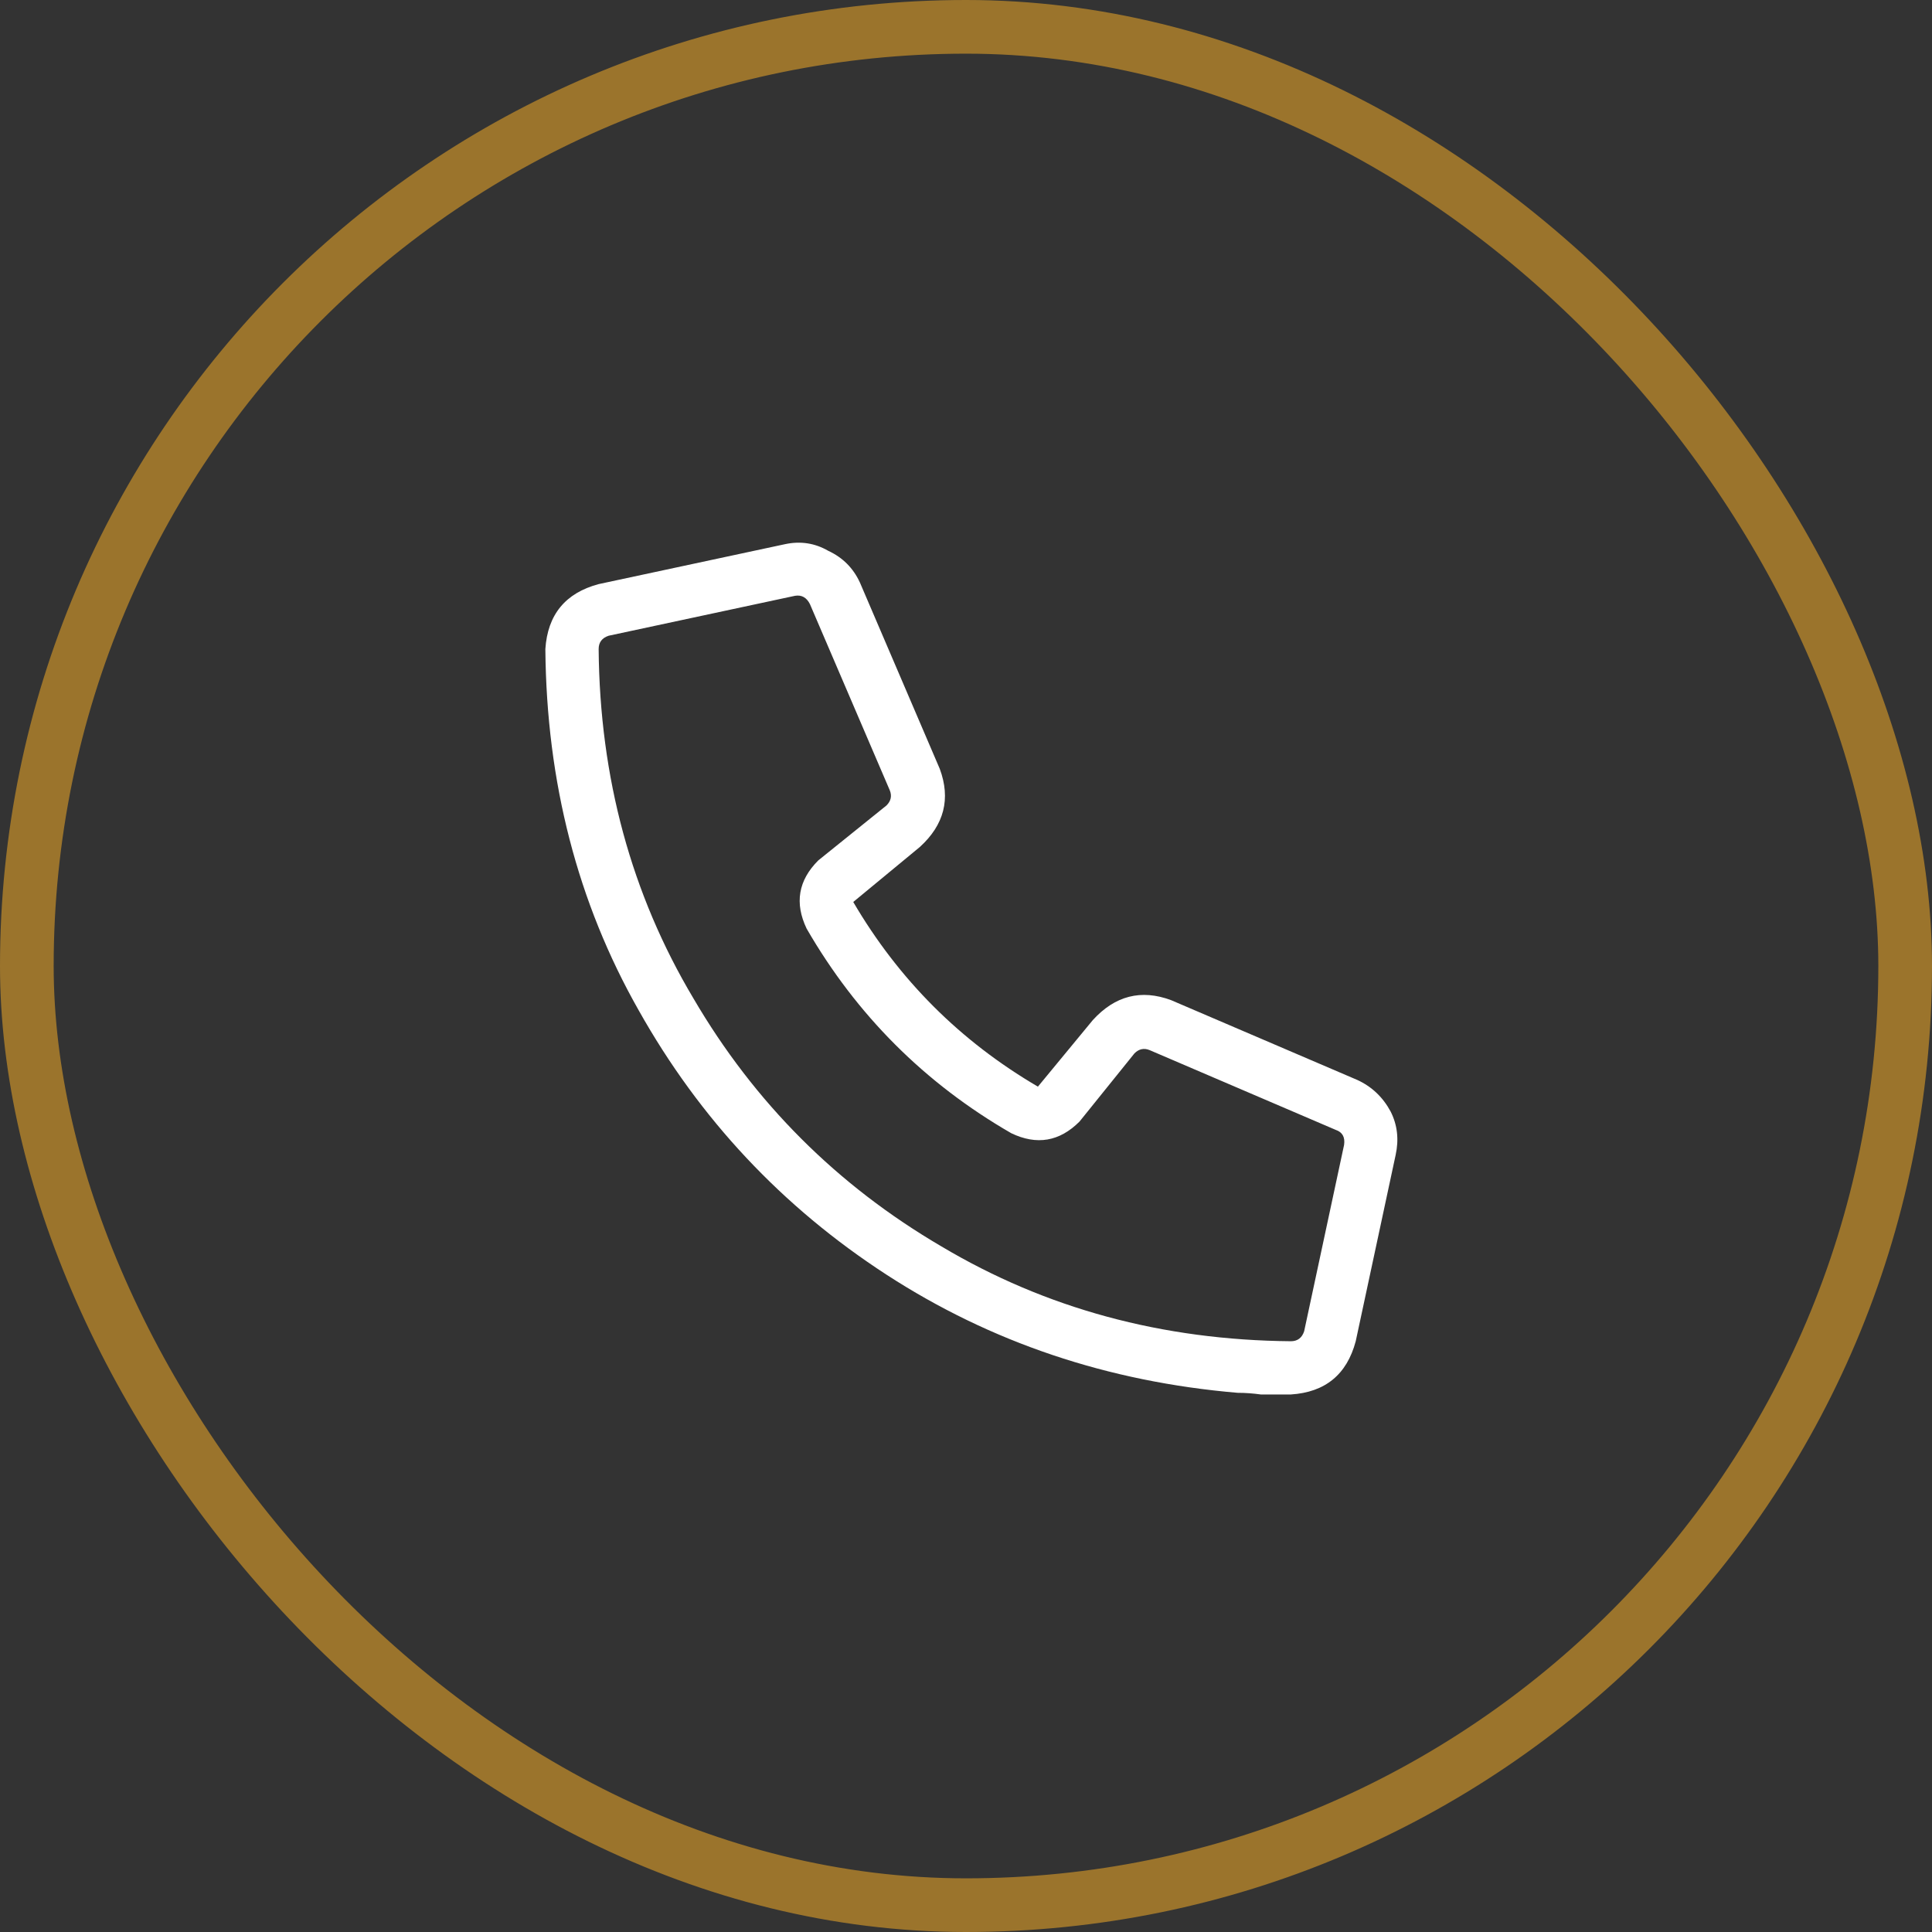 <svg width="36" height="36" viewBox="0 0 36 36" fill="none" xmlns="http://www.w3.org/2000/svg">
<rect x="0" y="0" width="36" height="36" fill="#333333" stroke="none"/>
<rect x="0.5" y="0.5" width="35" height="35" rx="17.5" stroke="#9B742C"/>
<path d="M21.821 18.636L25.293 20.124C25.562 20.248 25.769 20.445 25.913 20.713C26.038 20.961 26.069 21.23 26.006 21.52L25.262 24.992C25.097 25.612 24.694 25.943 24.053 25.984C23.867 25.984 23.681 25.984 23.495 25.984C23.35 25.964 23.206 25.953 23.061 25.953C20.642 25.747 18.462 25.013 16.519 23.752C14.576 22.491 13.036 20.848 11.899 18.822C10.762 16.817 10.183 14.574 10.162 12.094C10.204 11.453 10.535 11.05 11.155 10.884L14.627 10.14C14.917 10.078 15.185 10.12 15.434 10.264C15.702 10.388 15.899 10.585 16.023 10.854L17.511 14.326C17.718 14.884 17.594 15.37 17.139 15.783L15.899 16.807C16.746 18.254 17.893 19.401 19.34 20.248L20.363 19.008C20.777 18.553 21.263 18.429 21.821 18.636ZM24.053 24.992C24.177 24.992 24.26 24.93 24.301 24.806L25.045 21.334C25.066 21.189 25.014 21.096 24.89 21.054L21.418 19.566C21.314 19.525 21.221 19.546 21.139 19.628L20.115 20.899C19.743 21.271 19.32 21.344 18.844 21.116C17.232 20.186 15.961 18.915 15.03 17.303C14.803 16.827 14.875 16.404 15.248 16.032L16.519 15.008C16.601 14.926 16.622 14.833 16.581 14.729L15.092 11.257C15.03 11.133 14.937 11.081 14.813 11.102L11.341 11.846C11.217 11.887 11.155 11.97 11.155 12.094C11.175 14.492 11.764 16.662 12.922 18.605C14.059 20.548 15.599 22.088 17.542 23.225C19.485 24.382 21.655 24.971 24.053 24.992Z" fill="white"/>
</svg>
